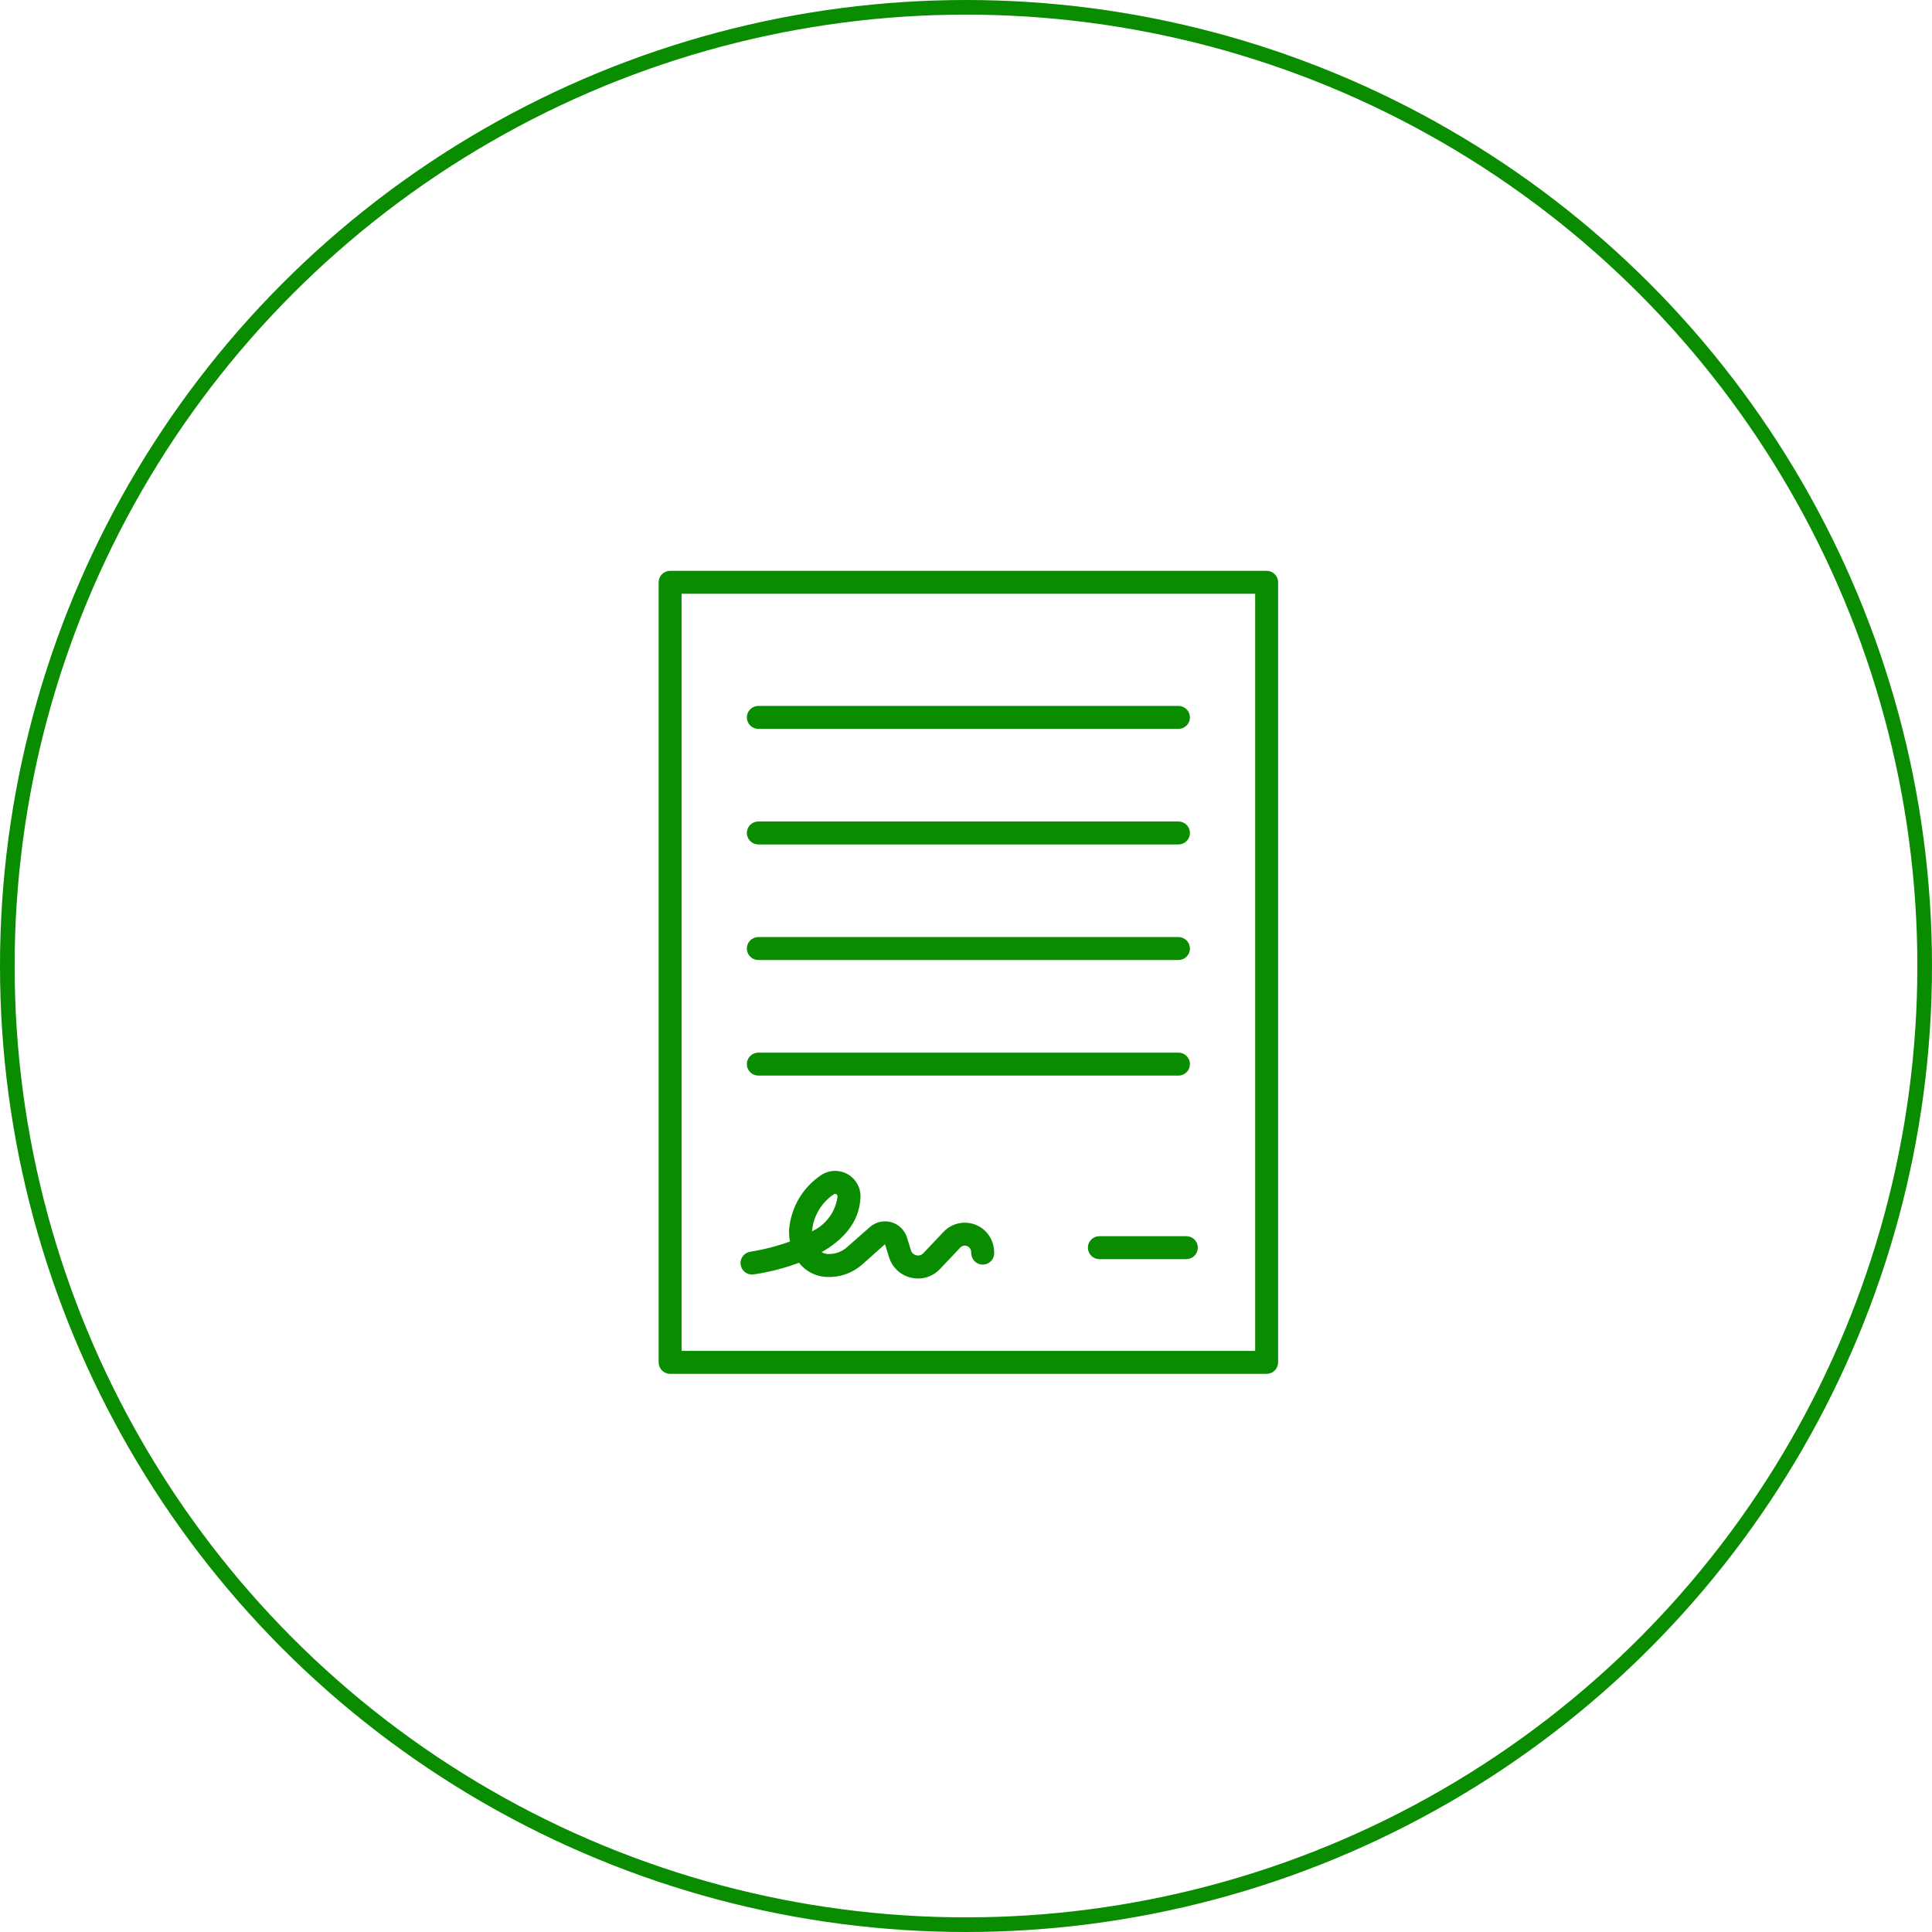 <?xml version="1.0" encoding="UTF-8"?> <svg xmlns="http://www.w3.org/2000/svg" width="132" height="132" viewBox="0 0 132 132" fill="none"> <path d="M86.54 93.865H45.784C45.576 93.865 45.377 93.782 45.23 93.635C45.083 93.488 45 93.289 45 93.081V39.784C45 39.576 45.083 39.377 45.23 39.23C45.377 39.083 45.576 39 45.784 39H86.54C86.748 39 86.948 39.083 87.095 39.23C87.242 39.377 87.324 39.576 87.324 39.784V93.081C87.324 93.289 87.242 93.488 87.095 93.635C86.948 93.782 86.748 93.865 86.54 93.865ZM46.568 92.297H85.757V40.568H46.568V92.297Z" fill="#098C00"></path> <path d="M80.516 49.799H51.811C51.603 49.799 51.404 49.716 51.257 49.569C51.11 49.422 51.027 49.223 51.027 49.015C51.027 48.807 51.11 48.608 51.257 48.461C51.404 48.314 51.603 48.231 51.811 48.231H80.516C80.724 48.231 80.924 48.314 81.071 48.461C81.218 48.608 81.3 48.807 81.3 49.015C81.3 49.223 81.218 49.422 81.071 49.569C80.924 49.716 80.724 49.799 80.516 49.799Z" fill="#098C00"></path> <path d="M80.516 57.695H51.811C51.603 57.695 51.404 57.612 51.257 57.465C51.11 57.318 51.027 57.119 51.027 56.911C51.027 56.703 51.11 56.504 51.257 56.357C51.404 56.21 51.603 56.127 51.811 56.127H80.516C80.724 56.127 80.924 56.21 81.071 56.357C81.218 56.504 81.3 56.703 81.3 56.911C81.3 57.119 81.218 57.318 81.071 57.465C80.924 57.612 80.724 57.695 80.516 57.695Z" fill="#098C00"></path> <path d="M80.516 65.591H51.811C51.603 65.591 51.404 65.508 51.257 65.361C51.11 65.214 51.027 65.015 51.027 64.807C51.027 64.599 51.11 64.4 51.257 64.253C51.404 64.106 51.603 64.023 51.811 64.023H80.516C80.724 64.023 80.924 64.106 81.071 64.253C81.218 64.4 81.3 64.599 81.3 64.807C81.3 65.015 81.218 65.214 81.071 65.361C80.924 65.508 80.724 65.591 80.516 65.591Z" fill="#098C00"></path> <path d="M80.516 73.487H51.811C51.603 73.487 51.404 73.404 51.257 73.257C51.11 73.11 51.027 72.911 51.027 72.703C51.027 72.495 51.11 72.296 51.257 72.148C51.404 72.001 51.603 71.919 51.811 71.919H80.516C80.724 71.919 80.924 72.001 81.071 72.148C81.218 72.296 81.3 72.495 81.3 72.703C81.3 72.911 81.218 73.11 81.071 73.257C80.924 73.404 80.724 73.487 80.516 73.487Z" fill="#098C00"></path> <path d="M62.73 87.352C62.569 87.352 62.408 87.333 62.25 87.296C61.896 87.216 61.569 87.043 61.304 86.795C61.038 86.547 60.843 86.233 60.738 85.885L60.467 85.008L58.953 86.353C58.609 86.668 58.204 86.908 57.764 87.061C57.323 87.213 56.856 87.274 56.392 87.24C56.04 87.215 55.698 87.116 55.387 86.95C55.076 86.784 54.804 86.553 54.589 86.275C53.585 86.649 52.544 86.917 51.483 87.073C51.381 87.087 51.277 87.081 51.177 87.055C51.077 87.028 50.984 86.982 50.902 86.92C50.82 86.857 50.751 86.779 50.699 86.689C50.647 86.6 50.614 86.501 50.6 86.399C50.587 86.296 50.594 86.192 50.621 86.093C50.648 85.993 50.694 85.899 50.757 85.818C50.82 85.736 50.899 85.668 50.989 85.616C51.078 85.565 51.177 85.532 51.28 85.519C52.197 85.372 53.098 85.139 53.972 84.824C53.924 84.566 53.903 84.303 53.912 84.04C53.968 83.291 54.193 82.564 54.571 81.915C54.95 81.265 55.47 80.71 56.094 80.292C56.36 80.114 56.671 80.012 56.99 80C57.31 79.987 57.628 80.063 57.907 80.22C58.186 80.377 58.416 80.608 58.572 80.888C58.728 81.167 58.803 81.485 58.789 81.805C58.723 83.559 57.535 84.753 56.134 85.554C56.262 85.622 56.403 85.663 56.547 85.676C56.798 85.69 57.048 85.652 57.284 85.566C57.519 85.479 57.734 85.346 57.916 85.173L59.437 83.832C59.634 83.661 59.87 83.541 60.124 83.484C60.379 83.426 60.643 83.433 60.894 83.504C61.145 83.575 61.375 83.707 61.562 83.889C61.748 84.07 61.887 84.296 61.965 84.545L62.236 85.421C62.262 85.506 62.309 85.582 62.374 85.643C62.439 85.703 62.519 85.746 62.605 85.766C62.692 85.786 62.782 85.783 62.867 85.757C62.952 85.731 63.028 85.684 63.089 85.62L64.463 84.166C64.729 83.883 65.071 83.685 65.448 83.594C65.825 83.503 66.22 83.523 66.586 83.653C66.951 83.782 67.271 84.015 67.507 84.323C67.742 84.632 67.883 85.002 67.912 85.388L67.926 85.565C67.94 85.771 67.872 85.975 67.737 86.131C67.602 86.288 67.41 86.384 67.204 86.4C66.998 86.416 66.794 86.35 66.636 86.216C66.479 86.082 66.38 85.891 66.363 85.685L66.349 85.508C66.343 85.424 66.313 85.344 66.262 85.277C66.211 85.21 66.142 85.159 66.062 85.131C65.983 85.103 65.897 85.099 65.816 85.119C65.734 85.139 65.66 85.182 65.603 85.243L64.229 86.697C64.037 86.903 63.805 87.067 63.547 87.18C63.289 87.293 63.011 87.351 62.73 87.352V87.352ZM57.061 81.568C57.028 81.568 56.995 81.579 56.968 81.599C56.545 81.881 56.192 82.254 55.934 82.692C55.676 83.129 55.52 83.619 55.479 84.126C55.948 83.91 56.354 83.579 56.659 83.163C56.964 82.747 57.159 82.261 57.225 81.749C57.227 81.718 57.22 81.686 57.205 81.658C57.19 81.63 57.166 81.607 57.139 81.592C57.115 81.578 57.089 81.569 57.061 81.568V81.568Z" fill="#098C00"></path> <path d="M81.055 86.027H75.112C74.904 86.027 74.705 85.945 74.558 85.797C74.411 85.65 74.328 85.451 74.328 85.243C74.328 85.035 74.411 84.836 74.558 84.689C74.705 84.542 74.904 84.46 75.112 84.46H81.055C81.263 84.46 81.463 84.542 81.61 84.689C81.757 84.836 81.839 85.035 81.839 85.243C81.839 85.451 81.757 85.65 81.61 85.797C81.463 85.945 81.263 86.027 81.055 86.027Z" fill="#098C00"></path> <circle cx="66" cy="66" r="65.5" stroke="#098C00"></circle> </svg> 